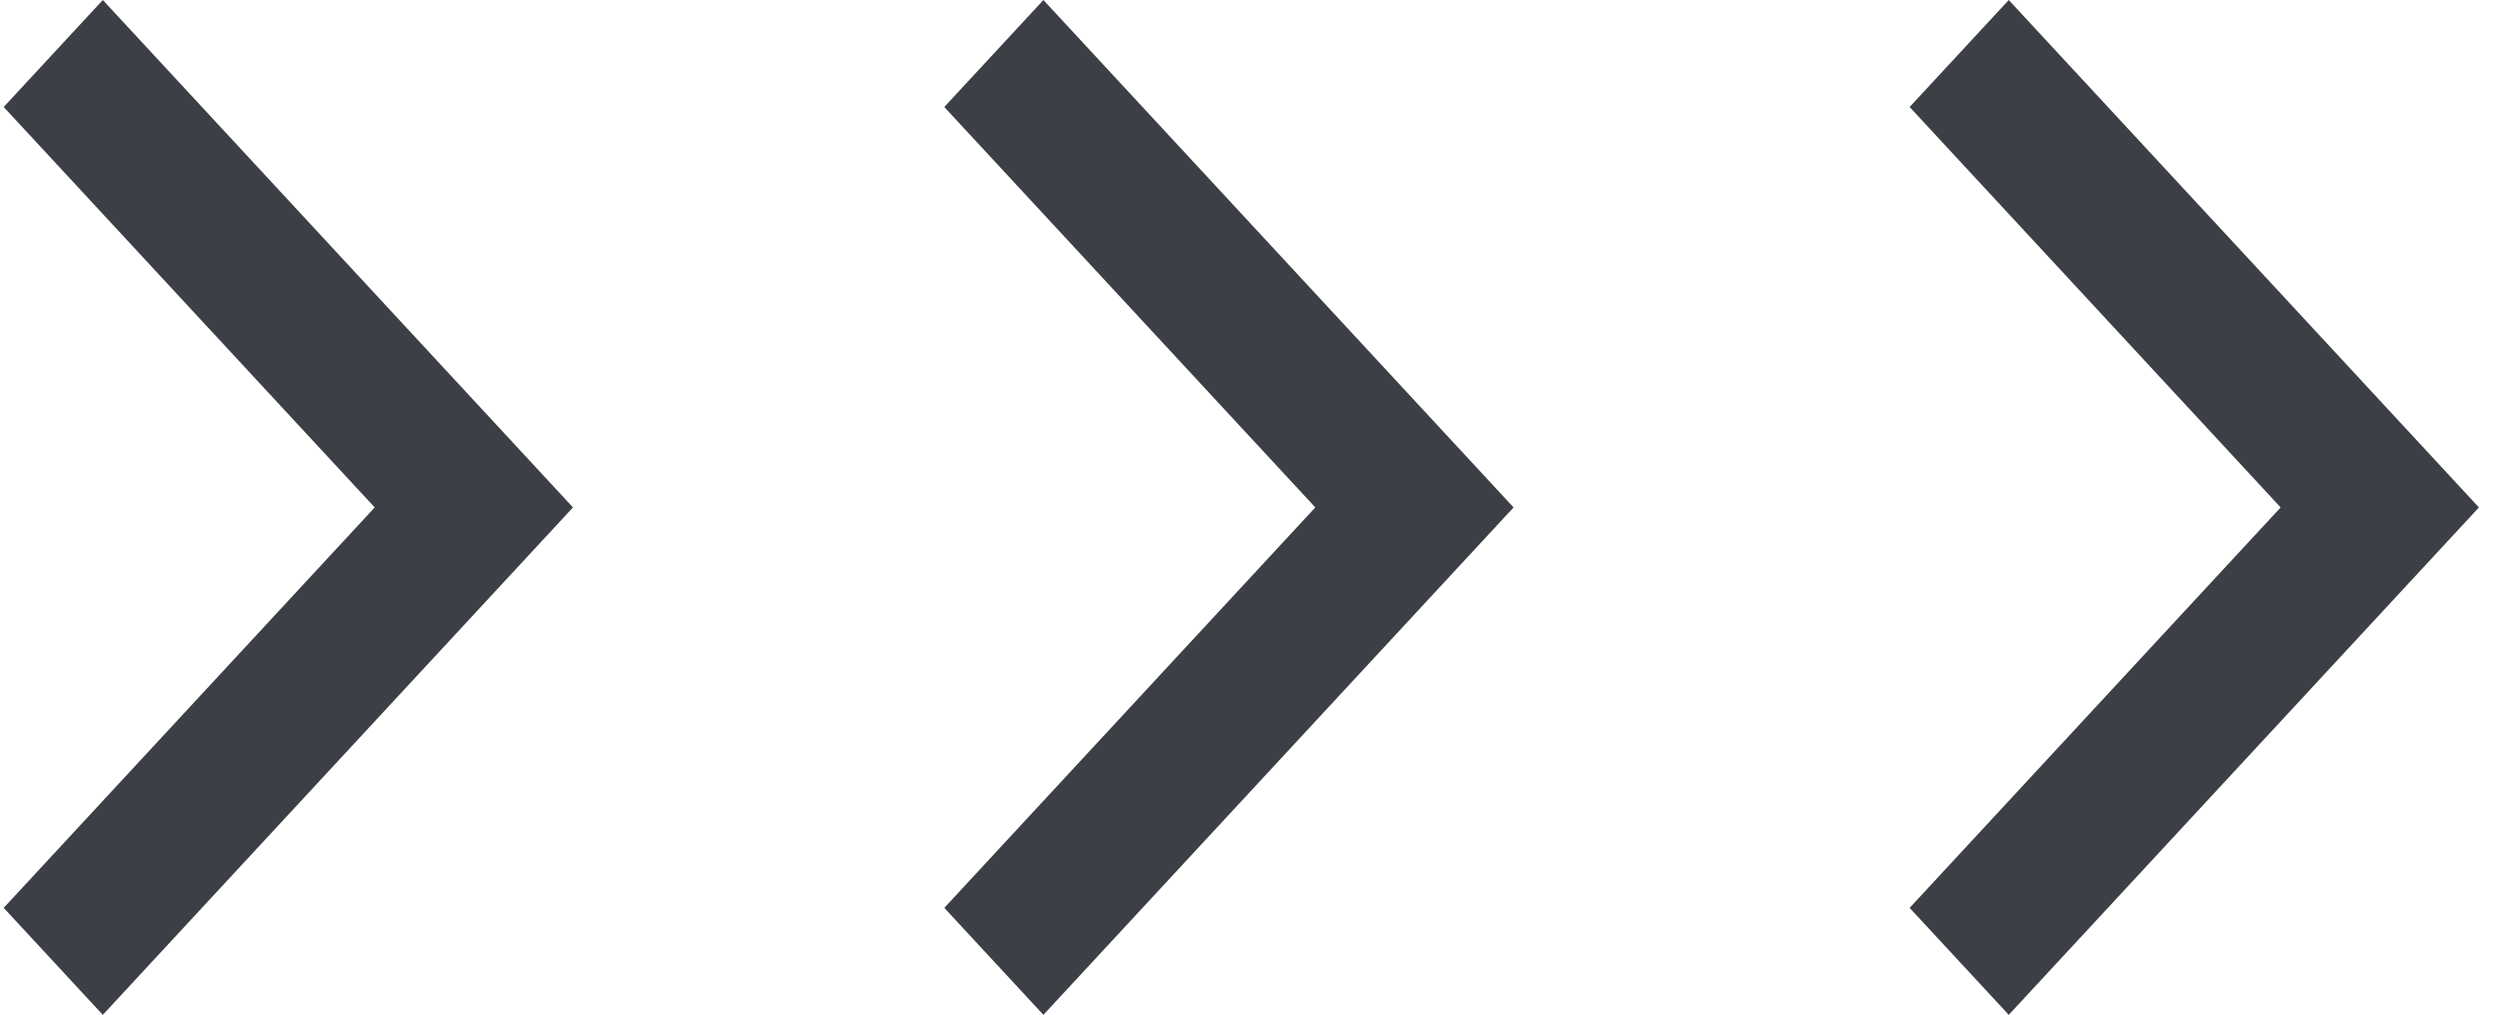<?xml version="1.0" encoding="UTF-8"?>
<svg width="101px" height="41px" viewBox="0 0 101 41" version="1.1" xmlns="http://www.w3.org/2000/svg" xmlns:xlink="http://www.w3.org/1999/xlink">
    <title>Group 40 Copy</title>
    <g id="Concept" stroke="none" stroke-width="1" fill="none" fill-rule="evenodd">
        <g id="Desktop-1920_DISCOUNT---Long-campaign-page" transform="translate(-759, -3384)" fill="#3C3F45">
            <g id="Group-26" transform="translate(0, 3195)">
                <g id="Group-24" transform="translate(759, 189)">
                    <g id="Group-40-Copy" transform="translate(50.16, 20.5) scale(-1, 1) rotate(-270) translate(-50.16, -20.5) translate(29.66, -29.66)">
                        <polygon id="Path" transform="translate(20.5, 49.649) scale(-1, 1) rotate(-90) translate(-20.5, -49.649) " points="27.995 29.149 32 33.471 17.011 49.649 32 65.826 27.995 70.149 9 49.649"></polygon>
                        <polygon id="Path-Copy-2" transform="translate(20.5, 11.649) scale(-1, 1) rotate(-90) translate(-20.5, -11.649) " points="27.995 -8.851 32 -4.529 17.011 11.649 32 27.826 27.995 32.149 9 11.649"></polygon>
                        <polygon id="Path-Copy" transform="translate(20.5, 88.649) scale(-1, 1) rotate(-90) translate(-20.5, -88.649) " points="27.995 68.149 32 72.471 17.011 88.649 32 104.826 27.995 109.149 9 88.649"></polygon>
                    </g>
                </g>
            </g>
        </g>
    </g>
</svg>